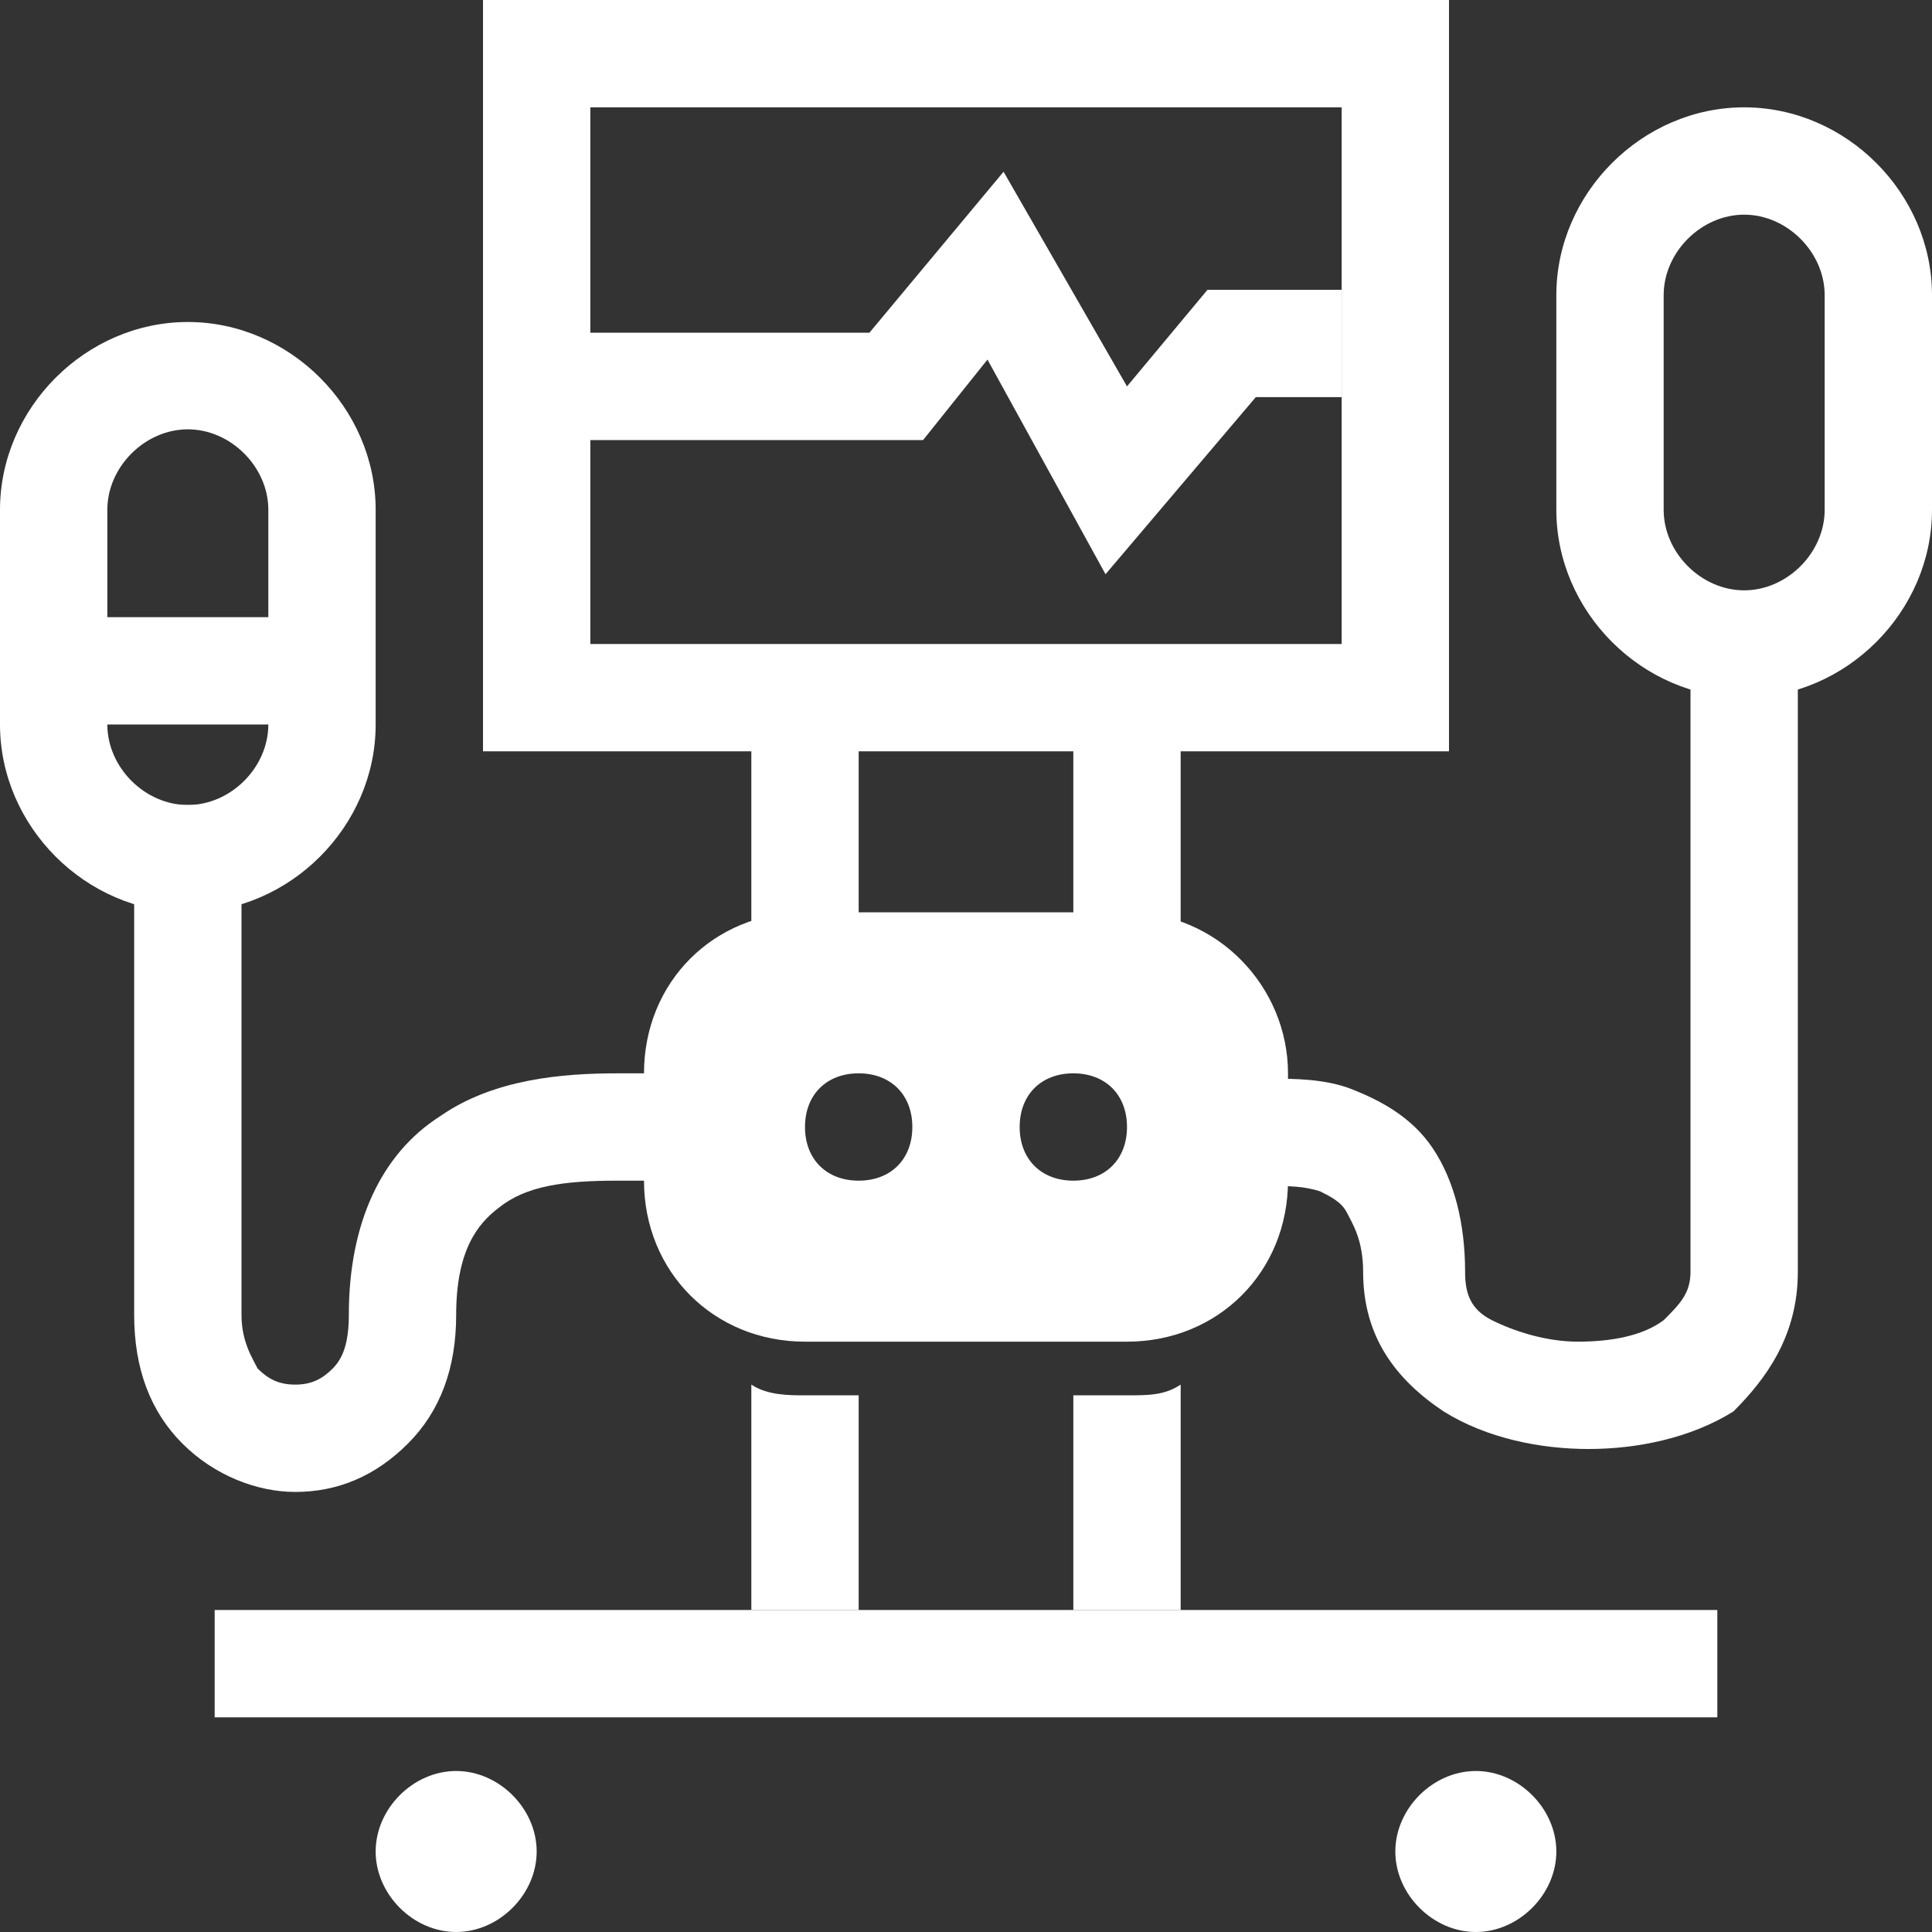 <?xml version="1.0" encoding="utf-8"?>
<!-- Generator: Adobe Illustrator 26.0.0, SVG Export Plug-In . SVG Version: 6.00 Build 0)  -->
<svg version="1.1" id="图层_1" xmlns="http://www.w3.org/2000/svg" xmlns:xlink="http://www.w3.org/1999/xlink" x="0px" y="0px"
	 viewBox="0 0 36 36" style="enable-background:new 0 0 36 36;" xml:space="preserve">
<rect x="0" y="0" width="36" height="36" fill="#333333" stroke="none"/>
<style type="text/css">
	.st0{fill:#FFFFFF;}
</style>
<path class="st0" d="M21,17h-6c-1.7,0-3,1.3-3,3v2c0,1.7,1.3,3,3,3h6c1.7,0,3-1.3,3-3v-2C24,18.4,22.7,17,21,17z M16,22
	c-0.6,0-1-0.4-1-1s0.4-1,1-1s1,0.4,1,1S16.6,22,16,22z M20,22c-0.6,0-1-0.4-1-1s0.4-1,1-1s1,0.4,1,1S20.6,22,20,22z"/>
<path class="st0" d="M10,34.5c0,0.8-0.7,1.5-1.5,1.5S7,35.3,7,34.5S7.7,33,8.5,33S10,33.7,10,34.5z"/>
<path class="st0" d="M29,34.5c0,0.8-0.7,1.5-1.5,1.5S26,35.3,26,34.5s0.7-1.5,1.5-1.5S29,33.7,29,34.5z"/>
<path class="st0" d="M32,32H4v-2h28V32z"/>
<path class="st0" d="M9,0v14h18V0H9z M25,12H11V2h14V12z"/>
<path class="st0" d="M14,25.8V30h2v-4h-1C14.7,26,14.3,26,14,25.8z M14,19.2c0.3-0.1,0.6-0.2,1-0.2h1v-6h-2V19.2z M20,26v4h2v-4.2
	C21.7,26,21.4,26,21,26H20z M22,19.2c-0.3-0.1-0.6-0.2-1-0.2h-1v-6h2V19.2z"/>
<path class="st0" d="M18.7,3.2l2.3,4l1.5-1.8H25v2h-1.6l-2.8,3.3l-2.2-4l-1.2,1.5h-6.8v-2h5.8L18.7,3.2z"/>
<path class="st0" d="M2.5,24.5V15h2v9.5c0,0.5,0.2,0.8,0.3,1c0.2,0.2,0.4,0.3,0.7,0.3s0.5-0.1,0.7-0.3c0.2-0.2,0.3-0.5,0.3-1
	c0-1.7,0.6-3,1.7-3.7c1-0.7,2.3-0.8,3.3-0.8H14v2h-2.5c-1,0-1.7,0.1-2.2,0.5c-0.4,0.3-0.8,0.8-0.8,2c0,1-0.3,1.8-0.9,2.4
	s-1.3,0.9-2.1,0.9c-0.7,0-1.5-0.3-2.1-0.9S2.5,25.5,2.5,24.5z"/>
<path class="st0" d="M33.5,23.7V12h-2v11.7c0,0.4-0.2,0.6-0.5,0.9c-0.4,0.3-1,0.4-1.6,0.4s-1.2-0.2-1.6-0.4
	c-0.4-0.2-0.5-0.5-0.5-0.9c0-0.9-0.2-1.7-0.6-2.3c-0.4-0.6-1-0.9-1.5-1.1c-0.5-0.2-1.1-0.2-1.5-0.2c-0.2,0-0.4,0-0.6,0
	c0,0,0,0-0.1,0s-0.2,0-0.3,0v2c0.1,0,0.3,0,0.4,0c0,0,0,0,0.1,0c0.2,0,0.3,0,0.5,0c0.3,0,0.6,0,0.9,0.1c0.2,0.1,0.4,0.2,0.5,0.4
	c0.1,0.2,0.3,0.5,0.3,1.1c0,1.2,0.6,2,1.5,2.6c0.8,0.5,1.8,0.7,2.7,0.7c0.9,0,1.9-0.2,2.7-0.7C32.9,25.7,33.5,24.9,33.5,23.7z"/>
<path class="st0" d="M32.5,2C30.6,2,29,3.6,29,5.5v4c0,1.9,1.6,3.5,3.5,3.5c1.9,0,3.5-1.6,3.5-3.5v-4C36,3.6,34.4,2,32.5,2z M34,9.5
	c0,0.8-0.7,1.5-1.5,1.5S31,10.3,31,9.5v-4C31,4.7,31.7,4,32.5,4S34,4.7,34,5.5V9.5z"/>
<path class="st0" d="M3.5,6C1.6,6,0,7.6,0,9.5v4C0,15.4,1.6,17,3.5,17S7,15.4,7,13.5v-4C7,7.6,5.4,6,3.5,6z M5,13.5
	C5,14.3,4.3,15,3.5,15S2,14.3,2,13.5v-4C2,8.7,2.7,8,3.5,8S5,8.7,5,9.5V13.5z"/>
<path class="st0" d="M5.5,13.5h-4v-2h4V13.5z"/>
</svg>
